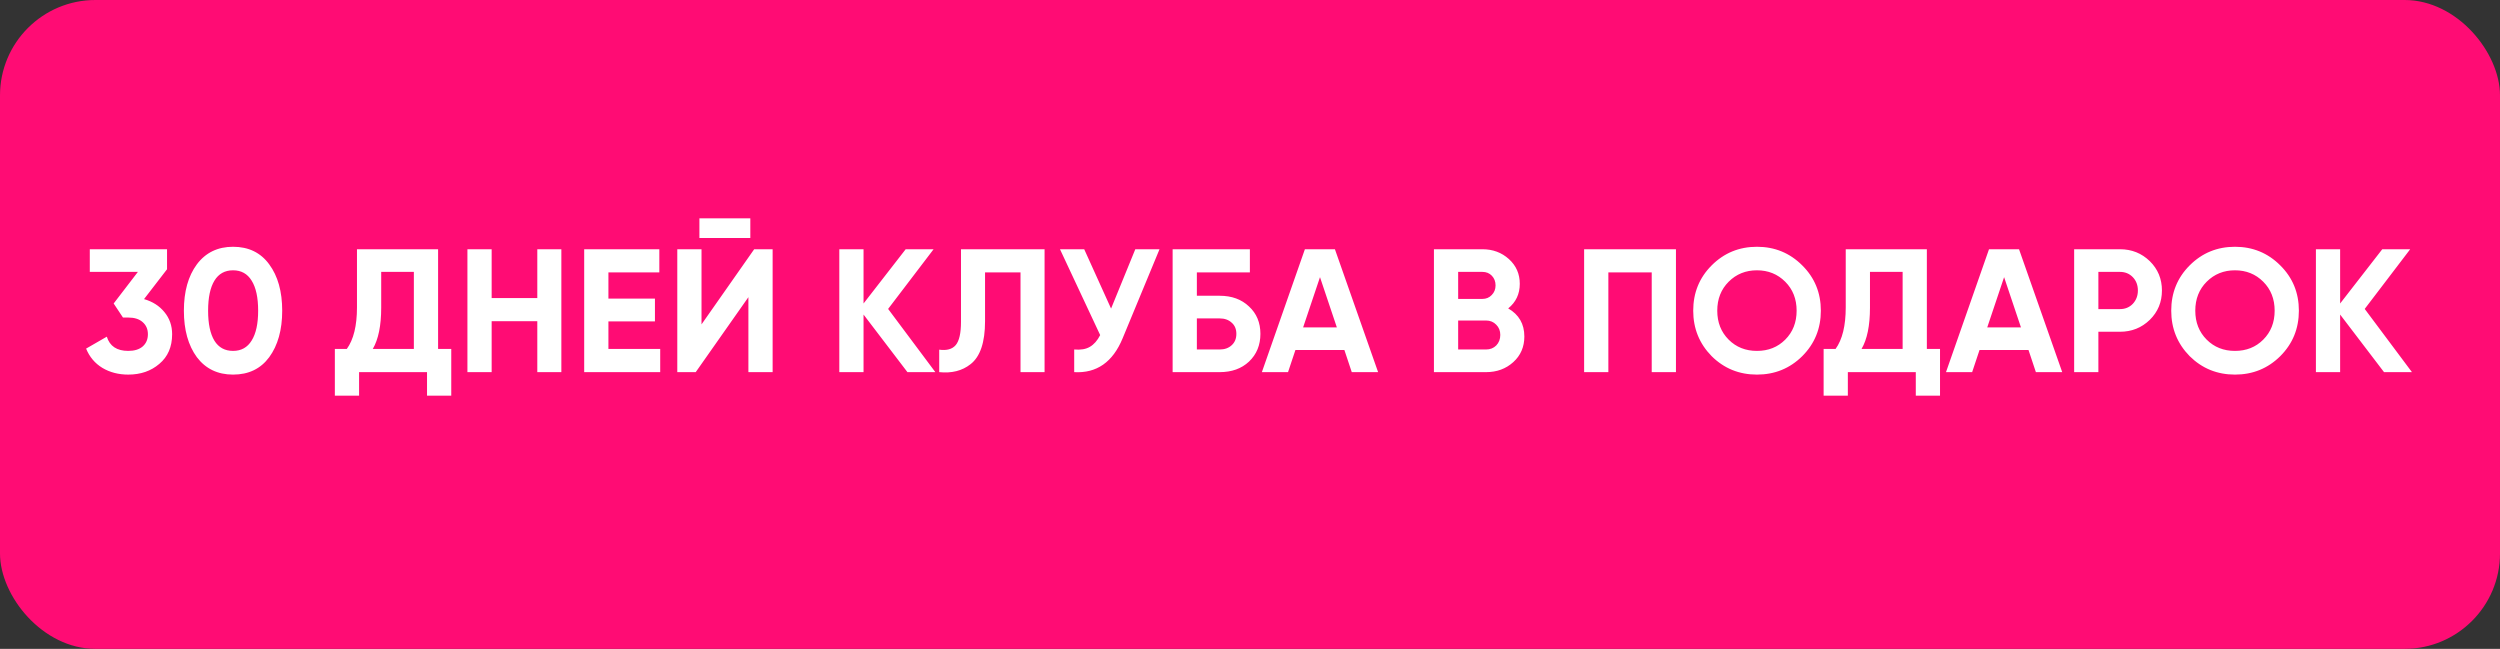 <?xml version="1.0" encoding="UTF-8"?> <svg xmlns="http://www.w3.org/2000/svg" width="262" height="68" viewBox="0 0 262 68" fill="none"><rect x="0" y="0" width="262" height="68" fill="#333333" stroke="none"/><rect width="262" height="68" rx="10" fill="#FF0C74"></rect><path d="M17.506 28.218L15.095 31.346C15.991 31.603 16.702 32.057 17.23 32.707C17.769 33.357 18.039 34.13 18.039 35.026C18.039 36.35 17.591 37.387 16.696 38.135C15.825 38.883 14.739 39.258 13.439 39.258C12.421 39.258 11.52 39.025 10.734 38.558C9.949 38.08 9.379 37.405 9.023 36.534L11.194 35.283C11.501 36.277 12.249 36.774 13.439 36.774C14.089 36.774 14.592 36.62 14.948 36.314C15.316 35.995 15.5 35.565 15.5 35.026C15.5 34.498 15.316 34.075 14.948 33.756C14.592 33.437 14.089 33.278 13.439 33.278H12.887L11.912 31.806L14.451 28.494H9.41V26.12H17.506V28.218ZM24.423 39.258C22.816 39.258 21.552 38.65 20.632 37.436C19.724 36.197 19.271 34.572 19.271 32.56C19.271 30.548 19.724 28.929 20.632 27.702C21.552 26.476 22.816 25.862 24.423 25.862C26.054 25.862 27.317 26.476 28.213 27.702C29.121 28.929 29.575 30.548 29.575 32.56C29.575 34.572 29.121 36.197 28.213 37.436C27.317 38.65 26.054 39.258 24.423 39.258ZM27.054 32.56C27.054 31.186 26.827 30.137 26.373 29.414C25.931 28.69 25.281 28.328 24.423 28.328C23.564 28.328 22.914 28.69 22.472 29.414C22.031 30.137 21.81 31.186 21.81 32.56C21.81 33.934 22.031 34.983 22.472 35.706C22.914 36.418 23.564 36.774 24.423 36.774C25.281 36.774 25.931 36.412 26.373 35.688C26.827 34.964 27.054 33.922 27.054 32.56ZM45.912 26.12V36.571H47.292V41.466H44.752V39H37.632V41.466H35.092V36.571H36.344C37.055 35.59 37.411 34.136 37.411 32.21V26.12H45.912ZM39.067 36.571H43.372V28.494H39.95V32.247C39.95 34.124 39.656 35.565 39.067 36.571ZM56.309 31.235V26.12H58.83V39H56.309V33.664H51.525V39H48.986V26.12H51.525V31.235H56.309ZM63.762 33.682V36.571H69.19V39H61.223V26.12H69.098V28.549H63.762V31.29H68.638V33.682H63.762ZM78.634 24.942H73.298V22.882H78.634V24.942ZM80.971 39H78.432V31.143L72.912 39H70.98V26.12H73.519V33.995L79.039 26.12H80.971V39ZM93.075 32.376L98.025 39H95.099L90.499 32.965V39H87.96V26.12H90.499V31.806L94.915 26.12H97.841L93.075 32.376ZM98.43 39V36.645C99.216 36.755 99.792 36.596 100.16 36.166C100.528 35.725 100.712 34.915 100.712 33.738V26.12H109.471V39H106.95V28.549H103.233V33.664C103.233 35.884 102.724 37.387 101.706 38.172C100.835 38.859 99.743 39.135 98.43 39ZM116.44 32.339L118.979 26.12H121.518L117.654 35.449C116.624 37.951 114.931 39.135 112.576 39V36.626C113.251 36.688 113.797 36.596 114.214 36.35C114.643 36.105 115.005 35.694 115.299 35.118L111.086 26.12H113.625L116.44 32.339ZM125.431 30.996H127.823C129.086 30.996 130.11 31.37 130.895 32.118C131.693 32.854 132.091 33.811 132.091 34.989C132.091 36.166 131.693 37.136 130.895 37.896C130.11 38.632 129.086 39 127.823 39H122.891V26.12H130.987V28.549H125.431V30.996ZM125.431 36.626H127.823C128.338 36.626 128.755 36.479 129.074 36.185C129.405 35.89 129.571 35.492 129.571 34.989C129.571 34.486 129.405 34.093 129.074 33.811C128.755 33.517 128.338 33.37 127.823 33.37H125.431V36.626ZM144.425 39H141.665L140.892 36.682H135.759L134.986 39H132.244L136.752 26.12H139.899L144.425 39ZM138.335 29.046L136.568 34.308H140.101L138.335 29.046ZM158.059 32.321C159.187 32.971 159.752 33.952 159.752 35.265C159.752 36.356 159.365 37.252 158.592 37.951C157.82 38.65 156.869 39 155.74 39H150.276V26.12H155.354C156.446 26.12 157.372 26.463 158.132 27.15C158.893 27.837 159.273 28.702 159.273 29.745C159.273 30.812 158.868 31.671 158.059 32.321ZM155.354 28.494H152.815V31.327H155.354C155.747 31.327 156.072 31.192 156.329 30.922C156.599 30.652 156.734 30.315 156.734 29.91C156.734 29.506 156.605 29.168 156.348 28.898C156.09 28.628 155.759 28.494 155.354 28.494ZM152.815 36.626H155.74C156.17 36.626 156.526 36.485 156.808 36.203C157.09 35.909 157.231 35.541 157.231 35.099C157.231 34.67 157.09 34.314 156.808 34.032C156.526 33.738 156.17 33.59 155.74 33.59H152.815V36.626ZM166.016 26.12H175.64V39H173.1V28.549H168.556V39H166.016V26.12ZM188.875 37.326C187.575 38.614 185.992 39.258 184.128 39.258C182.263 39.258 180.681 38.614 179.381 37.326C178.093 36.013 177.449 34.425 177.449 32.56C177.449 30.683 178.093 29.101 179.381 27.813C180.681 26.512 182.263 25.862 184.128 25.862C185.992 25.862 187.575 26.512 188.875 27.813C190.175 29.101 190.825 30.683 190.825 32.56C190.825 34.437 190.175 36.025 188.875 37.326ZM181.165 35.596C181.95 36.381 182.938 36.774 184.128 36.774C185.318 36.774 186.305 36.381 187.09 35.596C187.888 34.799 188.286 33.787 188.286 32.56C188.286 31.333 187.888 30.321 187.09 29.524C186.293 28.727 185.305 28.328 184.128 28.328C182.95 28.328 181.963 28.727 181.165 29.524C180.368 30.321 179.969 31.333 179.969 32.56C179.969 33.787 180.368 34.799 181.165 35.596ZM201.934 26.12V36.571H203.314V41.466H200.775V39H193.654V41.466H191.115V36.571H192.366C193.078 35.59 193.433 34.136 193.433 32.21V26.12H201.934ZM195.089 36.571H199.395V28.494H195.973V32.247C195.973 34.124 195.678 35.565 195.089 36.571ZM216.12 39H213.36L212.588 36.682H207.454L206.681 39H203.94L208.448 26.12H211.594L216.12 39ZM210.03 29.046L208.264 34.308H211.796L210.03 29.046ZM217.371 26.12H222.173C223.4 26.12 224.443 26.537 225.301 27.371C226.148 28.205 226.571 29.23 226.571 30.444C226.571 31.658 226.148 32.683 225.301 33.517C224.443 34.351 223.4 34.768 222.173 34.768H219.91V39H217.371V26.12ZM219.91 32.394H222.173C222.713 32.394 223.161 32.21 223.517 31.842C223.872 31.462 224.05 30.996 224.05 30.444C224.05 29.88 223.872 29.414 223.517 29.046C223.161 28.678 222.713 28.494 222.173 28.494H219.91V32.394ZM238.972 37.326C237.672 38.614 236.089 39.258 234.225 39.258C232.36 39.258 230.778 38.614 229.477 37.326C228.189 36.013 227.545 34.425 227.545 32.56C227.545 30.683 228.189 29.101 229.477 27.813C230.778 26.512 232.36 25.862 234.225 25.862C236.089 25.862 237.672 26.512 238.972 27.813C240.272 29.101 240.922 30.683 240.922 32.56C240.922 34.437 240.272 36.025 238.972 37.326ZM231.262 35.596C232.047 36.381 233.035 36.774 234.225 36.774C235.415 36.774 236.402 36.381 237.187 35.596C237.984 34.799 238.383 33.787 238.383 32.56C238.383 31.333 237.984 30.321 237.187 29.524C236.39 28.727 235.402 28.328 234.225 28.328C233.047 28.328 232.06 28.727 231.262 29.524C230.465 30.321 230.066 31.333 230.066 32.56C230.066 33.787 230.465 34.799 231.262 35.596ZM247.822 32.376L252.772 39H249.846L245.246 32.965V39H242.707V26.12H245.246V31.806L249.662 26.12H252.588L247.822 32.376Z" fill="white"></path></svg> 